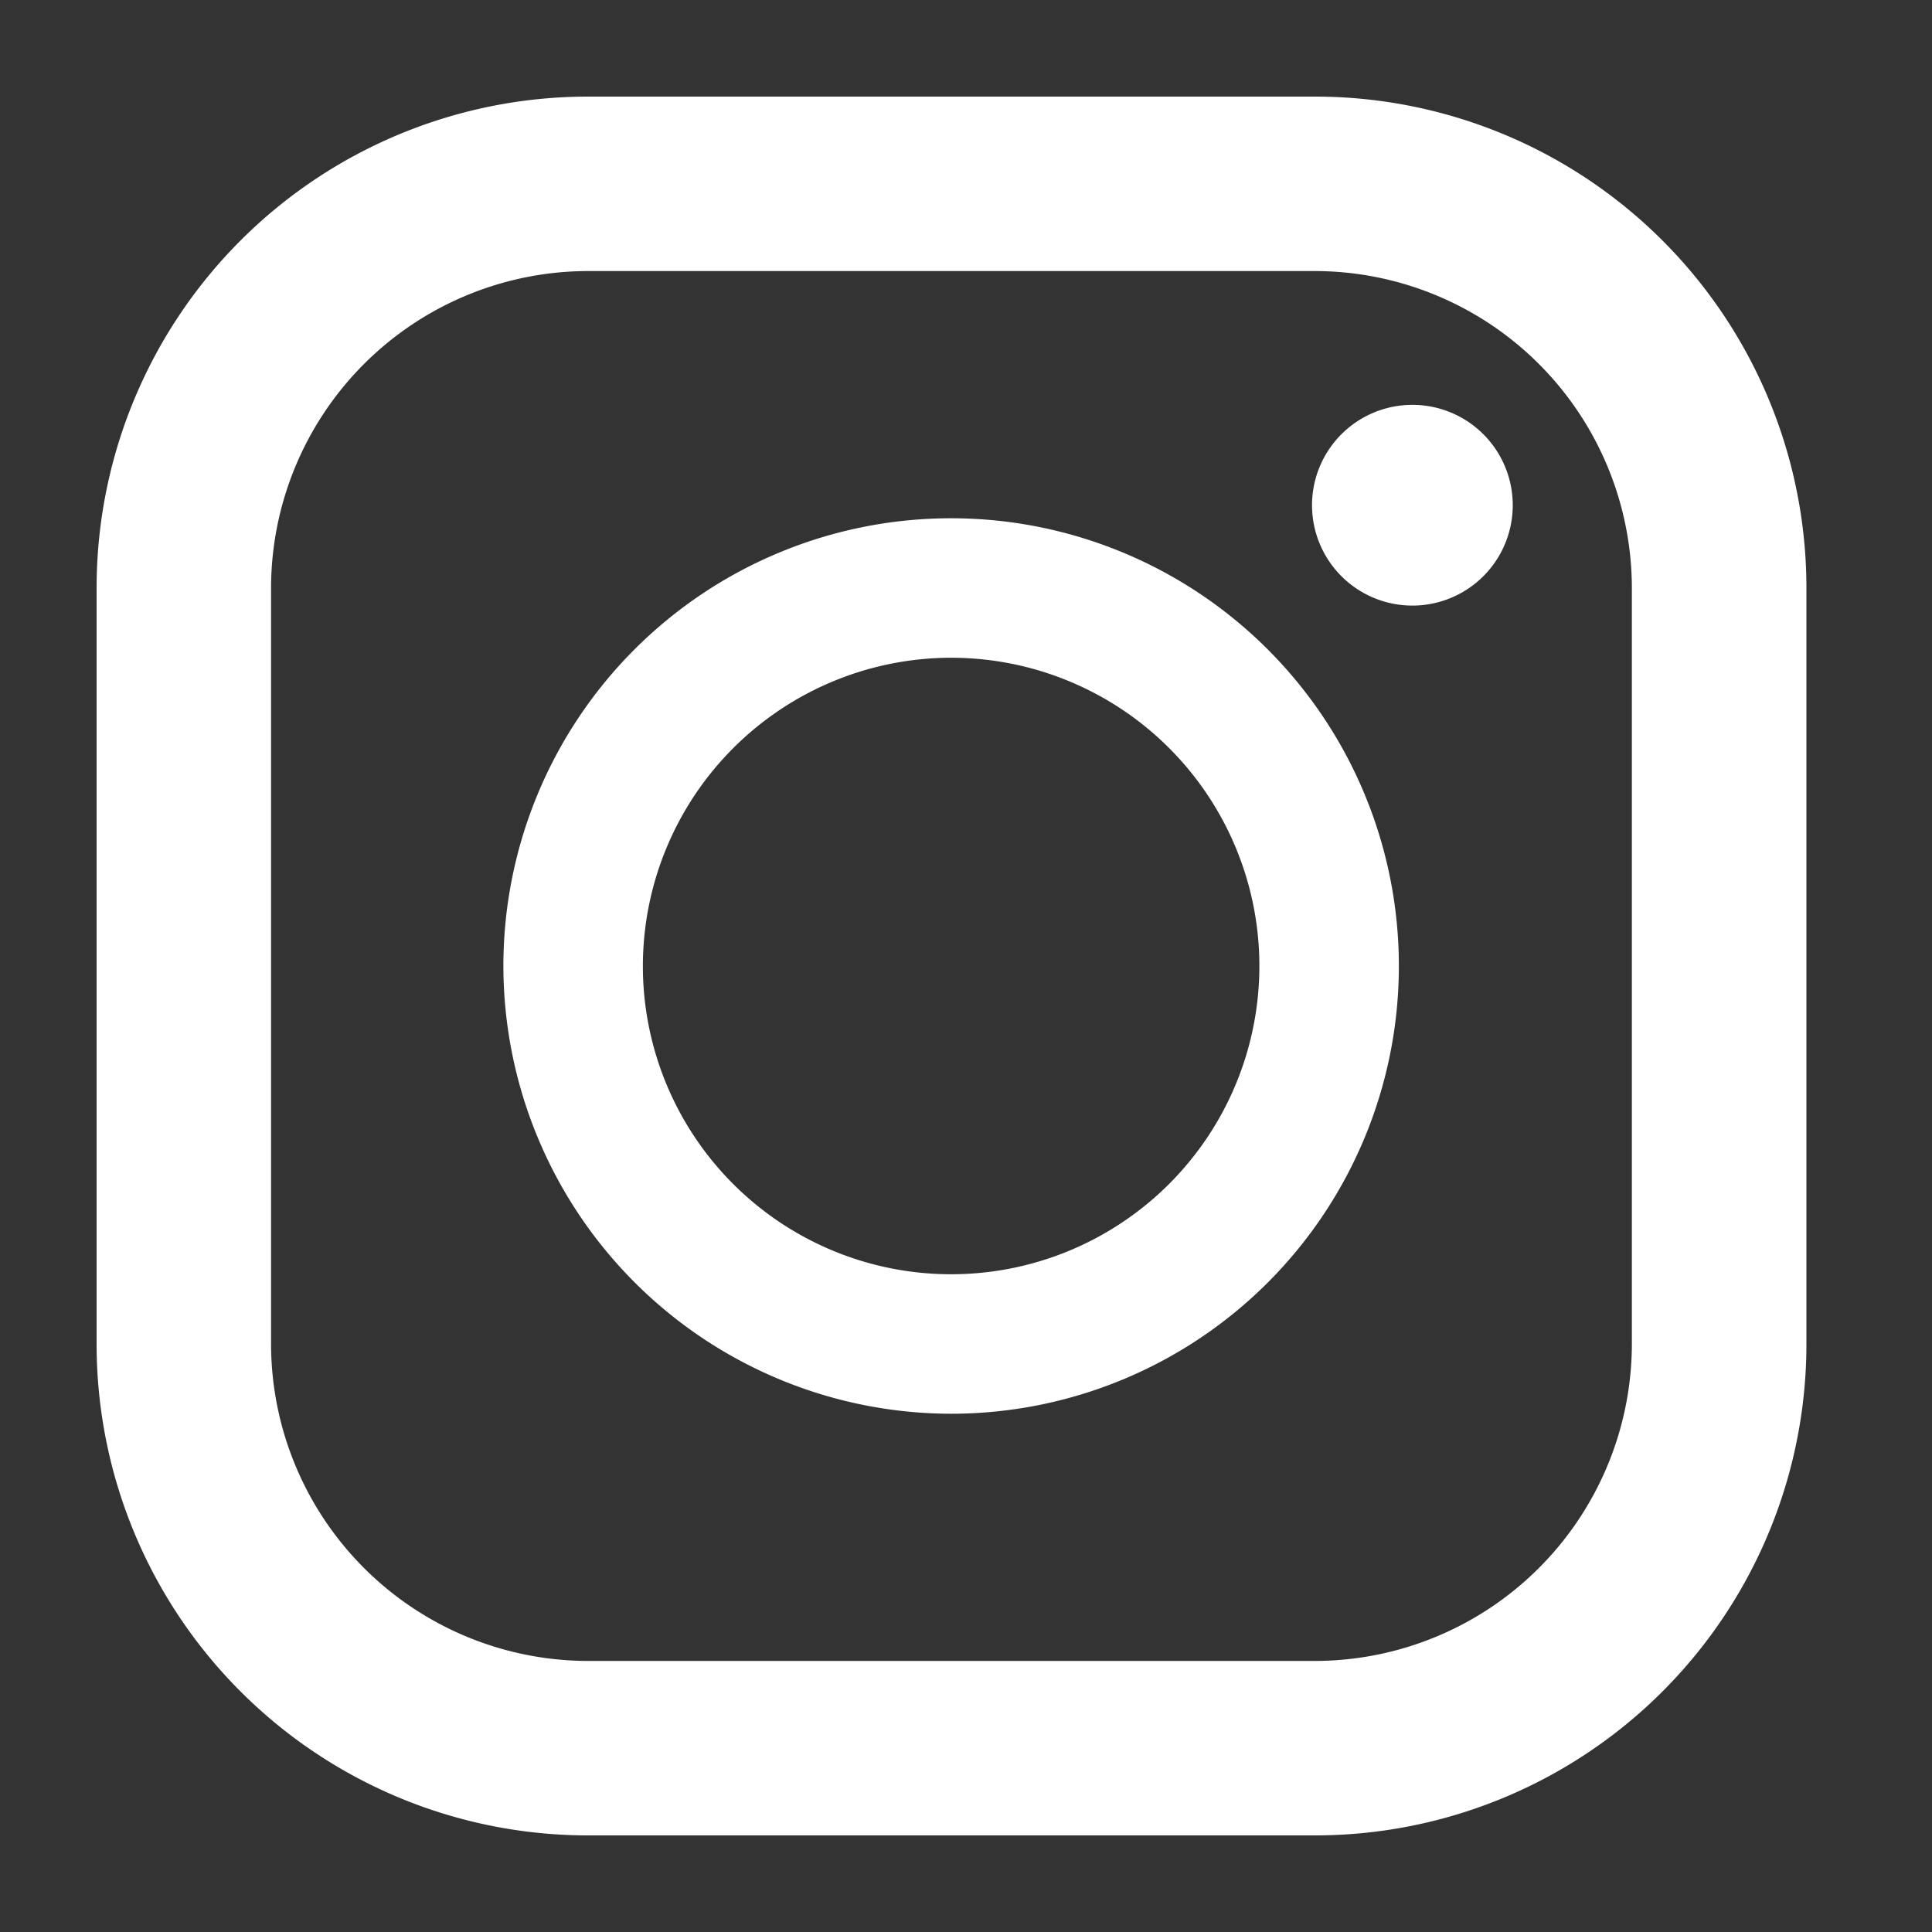 <svg height="20" viewBox="0 0 20 20" width="20" xmlns="http://www.w3.org/2000/svg" xmlns:xlink="http://www.w3.org/1999/xlink"><rect x="0" y="0" width="20" height="20" fill="#333333" stroke="none"/><clipPath id="a"><path d="m7750 3928h20v20h-20z"/></clipPath><g clip-path="url(#a)" fill="#fff" transform="translate(-7750 -3928)"><path d="m12.612 0h-7.525a5.087 5.087 0 0 0 -5.087 5.087v7.826a5.087 5.087 0 0 0 5.087 5.087h7.525a5.087 5.087 0 0 0 5.088-5.087v-7.826a5.087 5.087 0 0 0 -5.088-5.087m-10.806 5.087a3.285 3.285 0 0 1 3.281-3.281h7.525a3.285 3.285 0 0 1 3.281 3.281v7.826a3.285 3.285 0 0 1 -3.281 3.281h-7.525a3.285 3.285 0 0 1 -3.281-3.281z" transform="translate(7751 3929)"/><path d="m124.5 133.416a4.635 4.635 0 1 0 -4.635-4.635 4.641 4.641 0 0 0 4.635 4.635m0-7.826a3.191 3.191 0 1 1 -3.191 3.191 3.194 3.194 0 0 1 3.191-3.191" transform="translate(7635.346 3809.219)"/><path d="m358.925 90.755a1.039 1.039 0 1 1 -1.038 1.039 1.039 1.039 0 0 1 1.038-1.039" transform="translate(7405.695 3841.436)"/></g></svg>